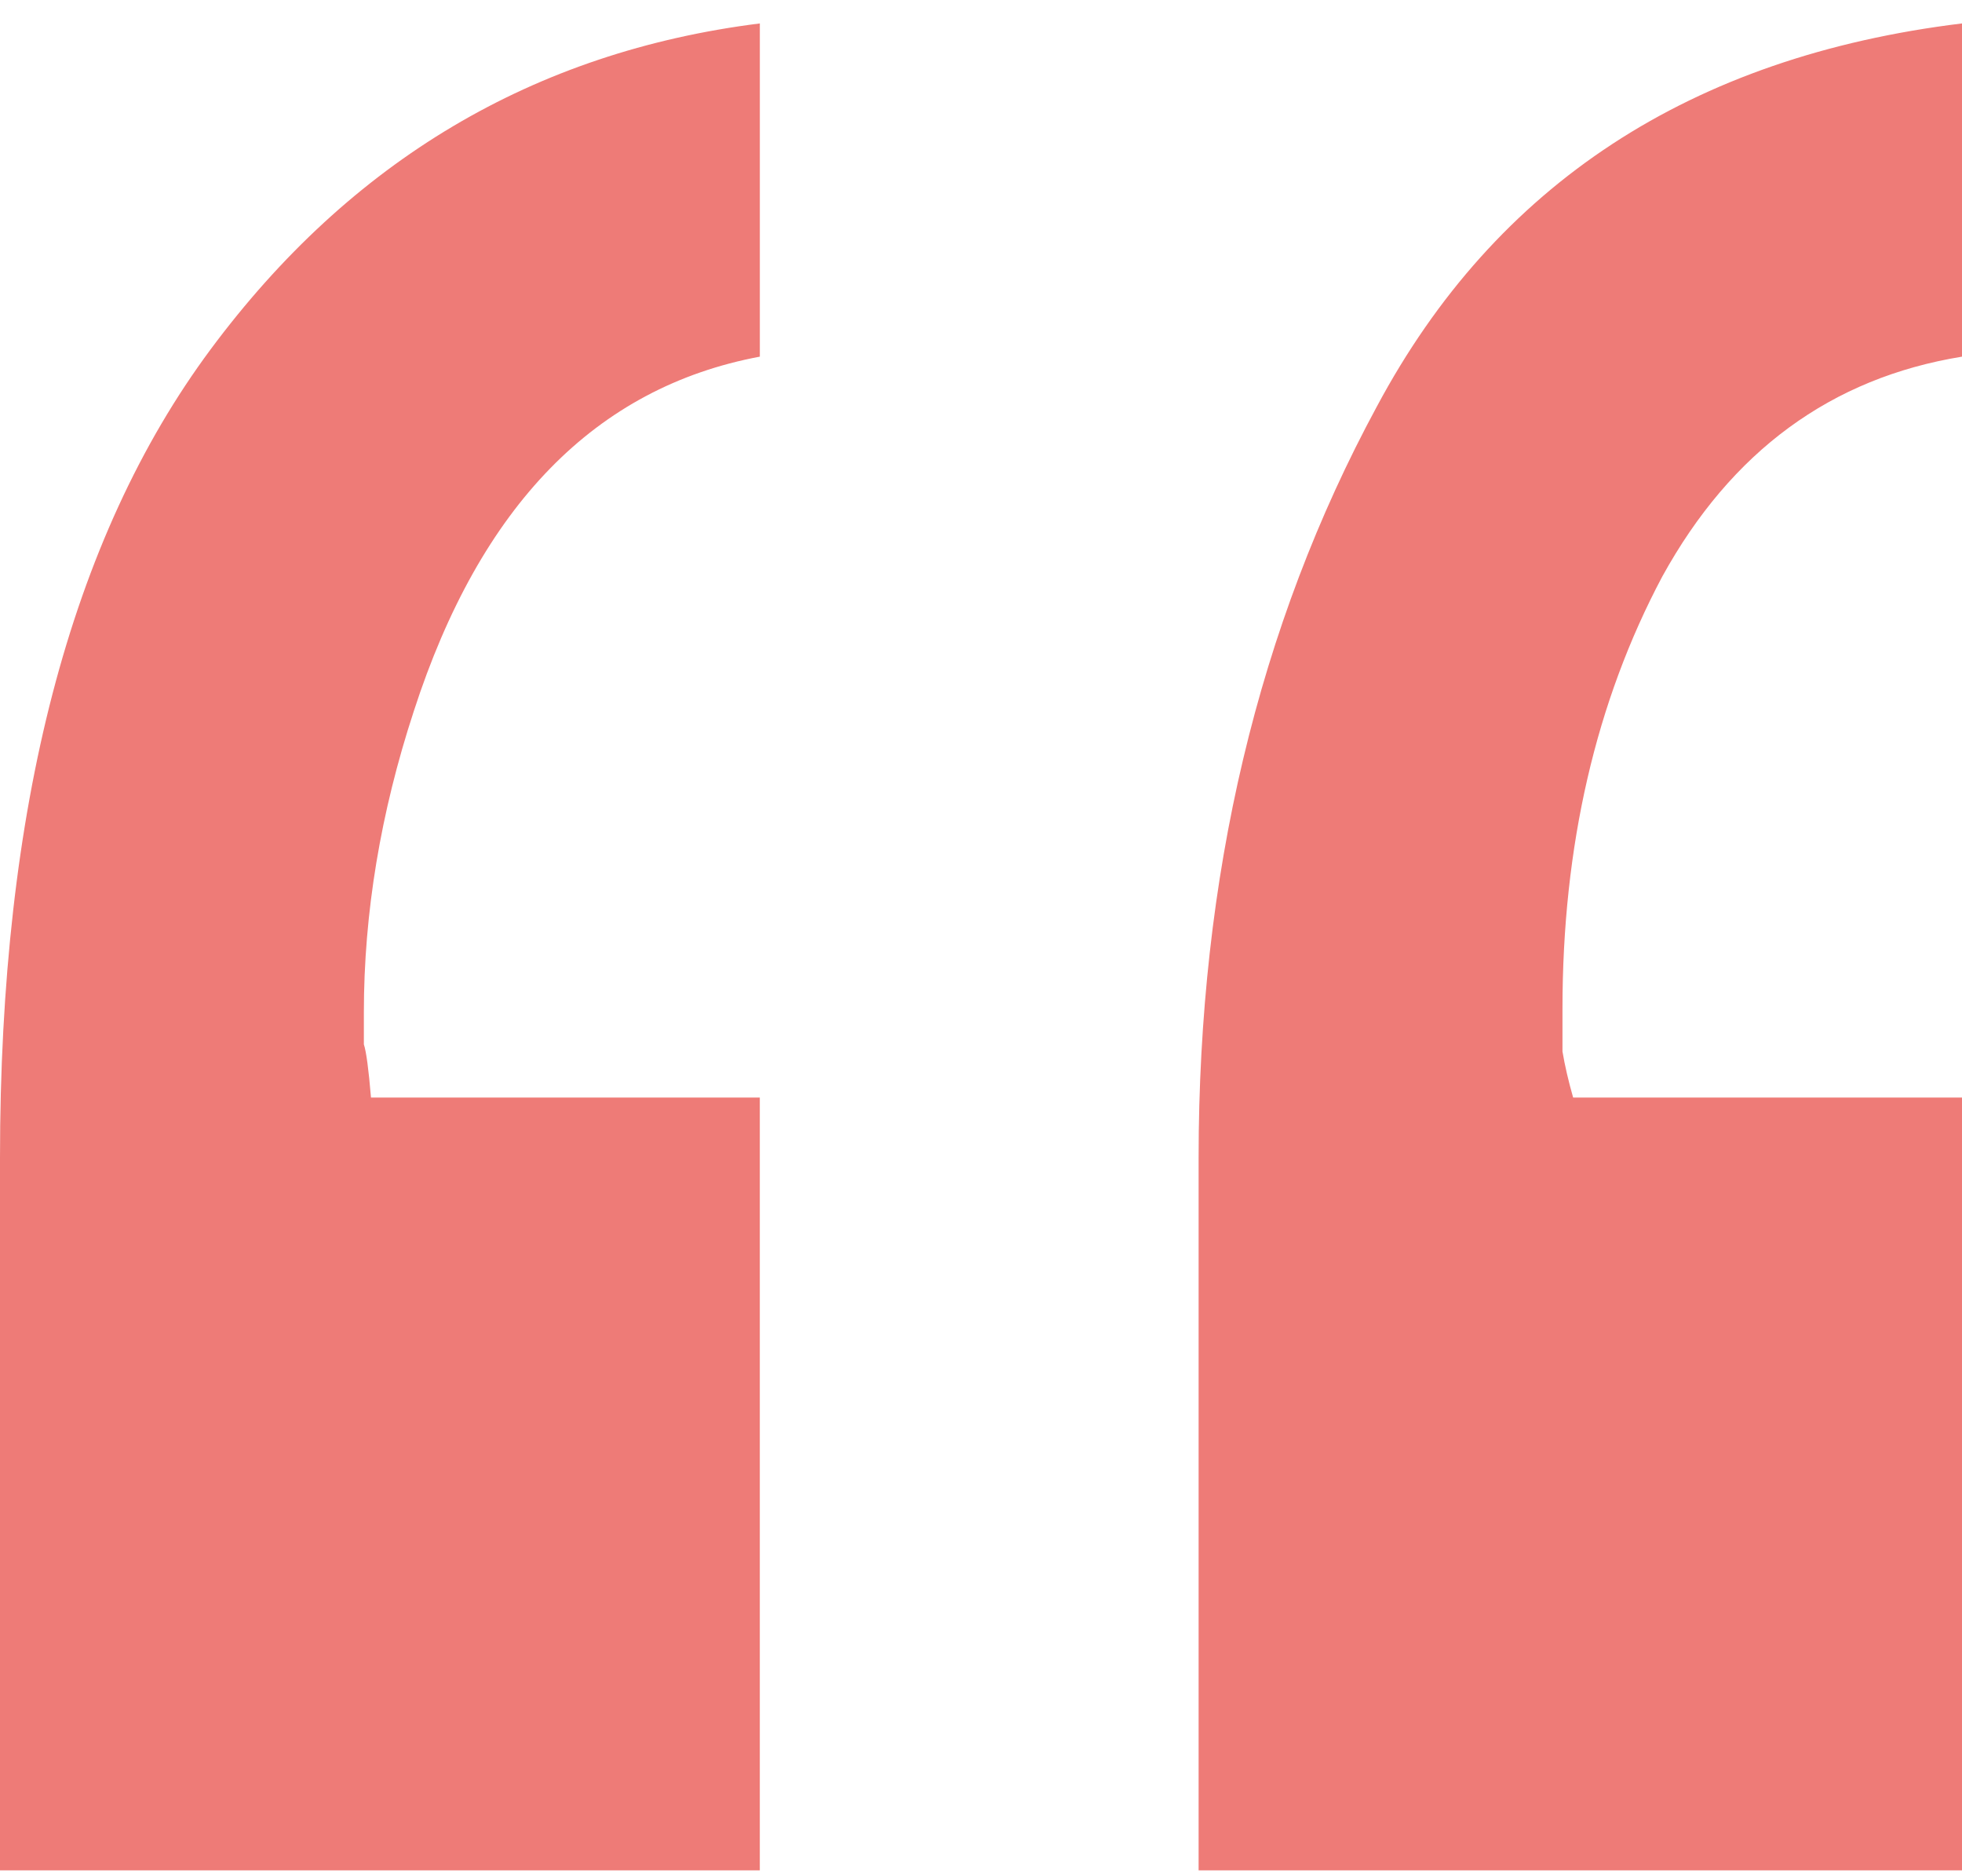 <svg xmlns="http://www.w3.org/2000/svg" width="68" height="65" fill="none" viewBox="0 0 68 65">
  <path fill="#EE7B77" d="M26.334 12.359c-5.687 1.065-9.684 5.16-11.992 12.284-1.154 3.521-1.731 7.002-1.731 10.441v1.106c.082.246.165.86.247 1.843h13.476v26.779H0V40.121c0-12.12 2.432-21.456 7.295-28.008C12.158 5.562 18.505 1.795 26.335.812v11.547Zm41.666 0c-4.533.737-7.995 3.276-10.386 7.616-2.307 4.34-3.461 9.336-3.461 14.987v1.474c.082.491.206 1.023.37 1.597H68v26.779H41.542V40.121c0-9.745 2.06-18.426 6.182-26.042C51.844 6.38 58.604 1.959 68 .812v11.547Z"/>
</svg>
